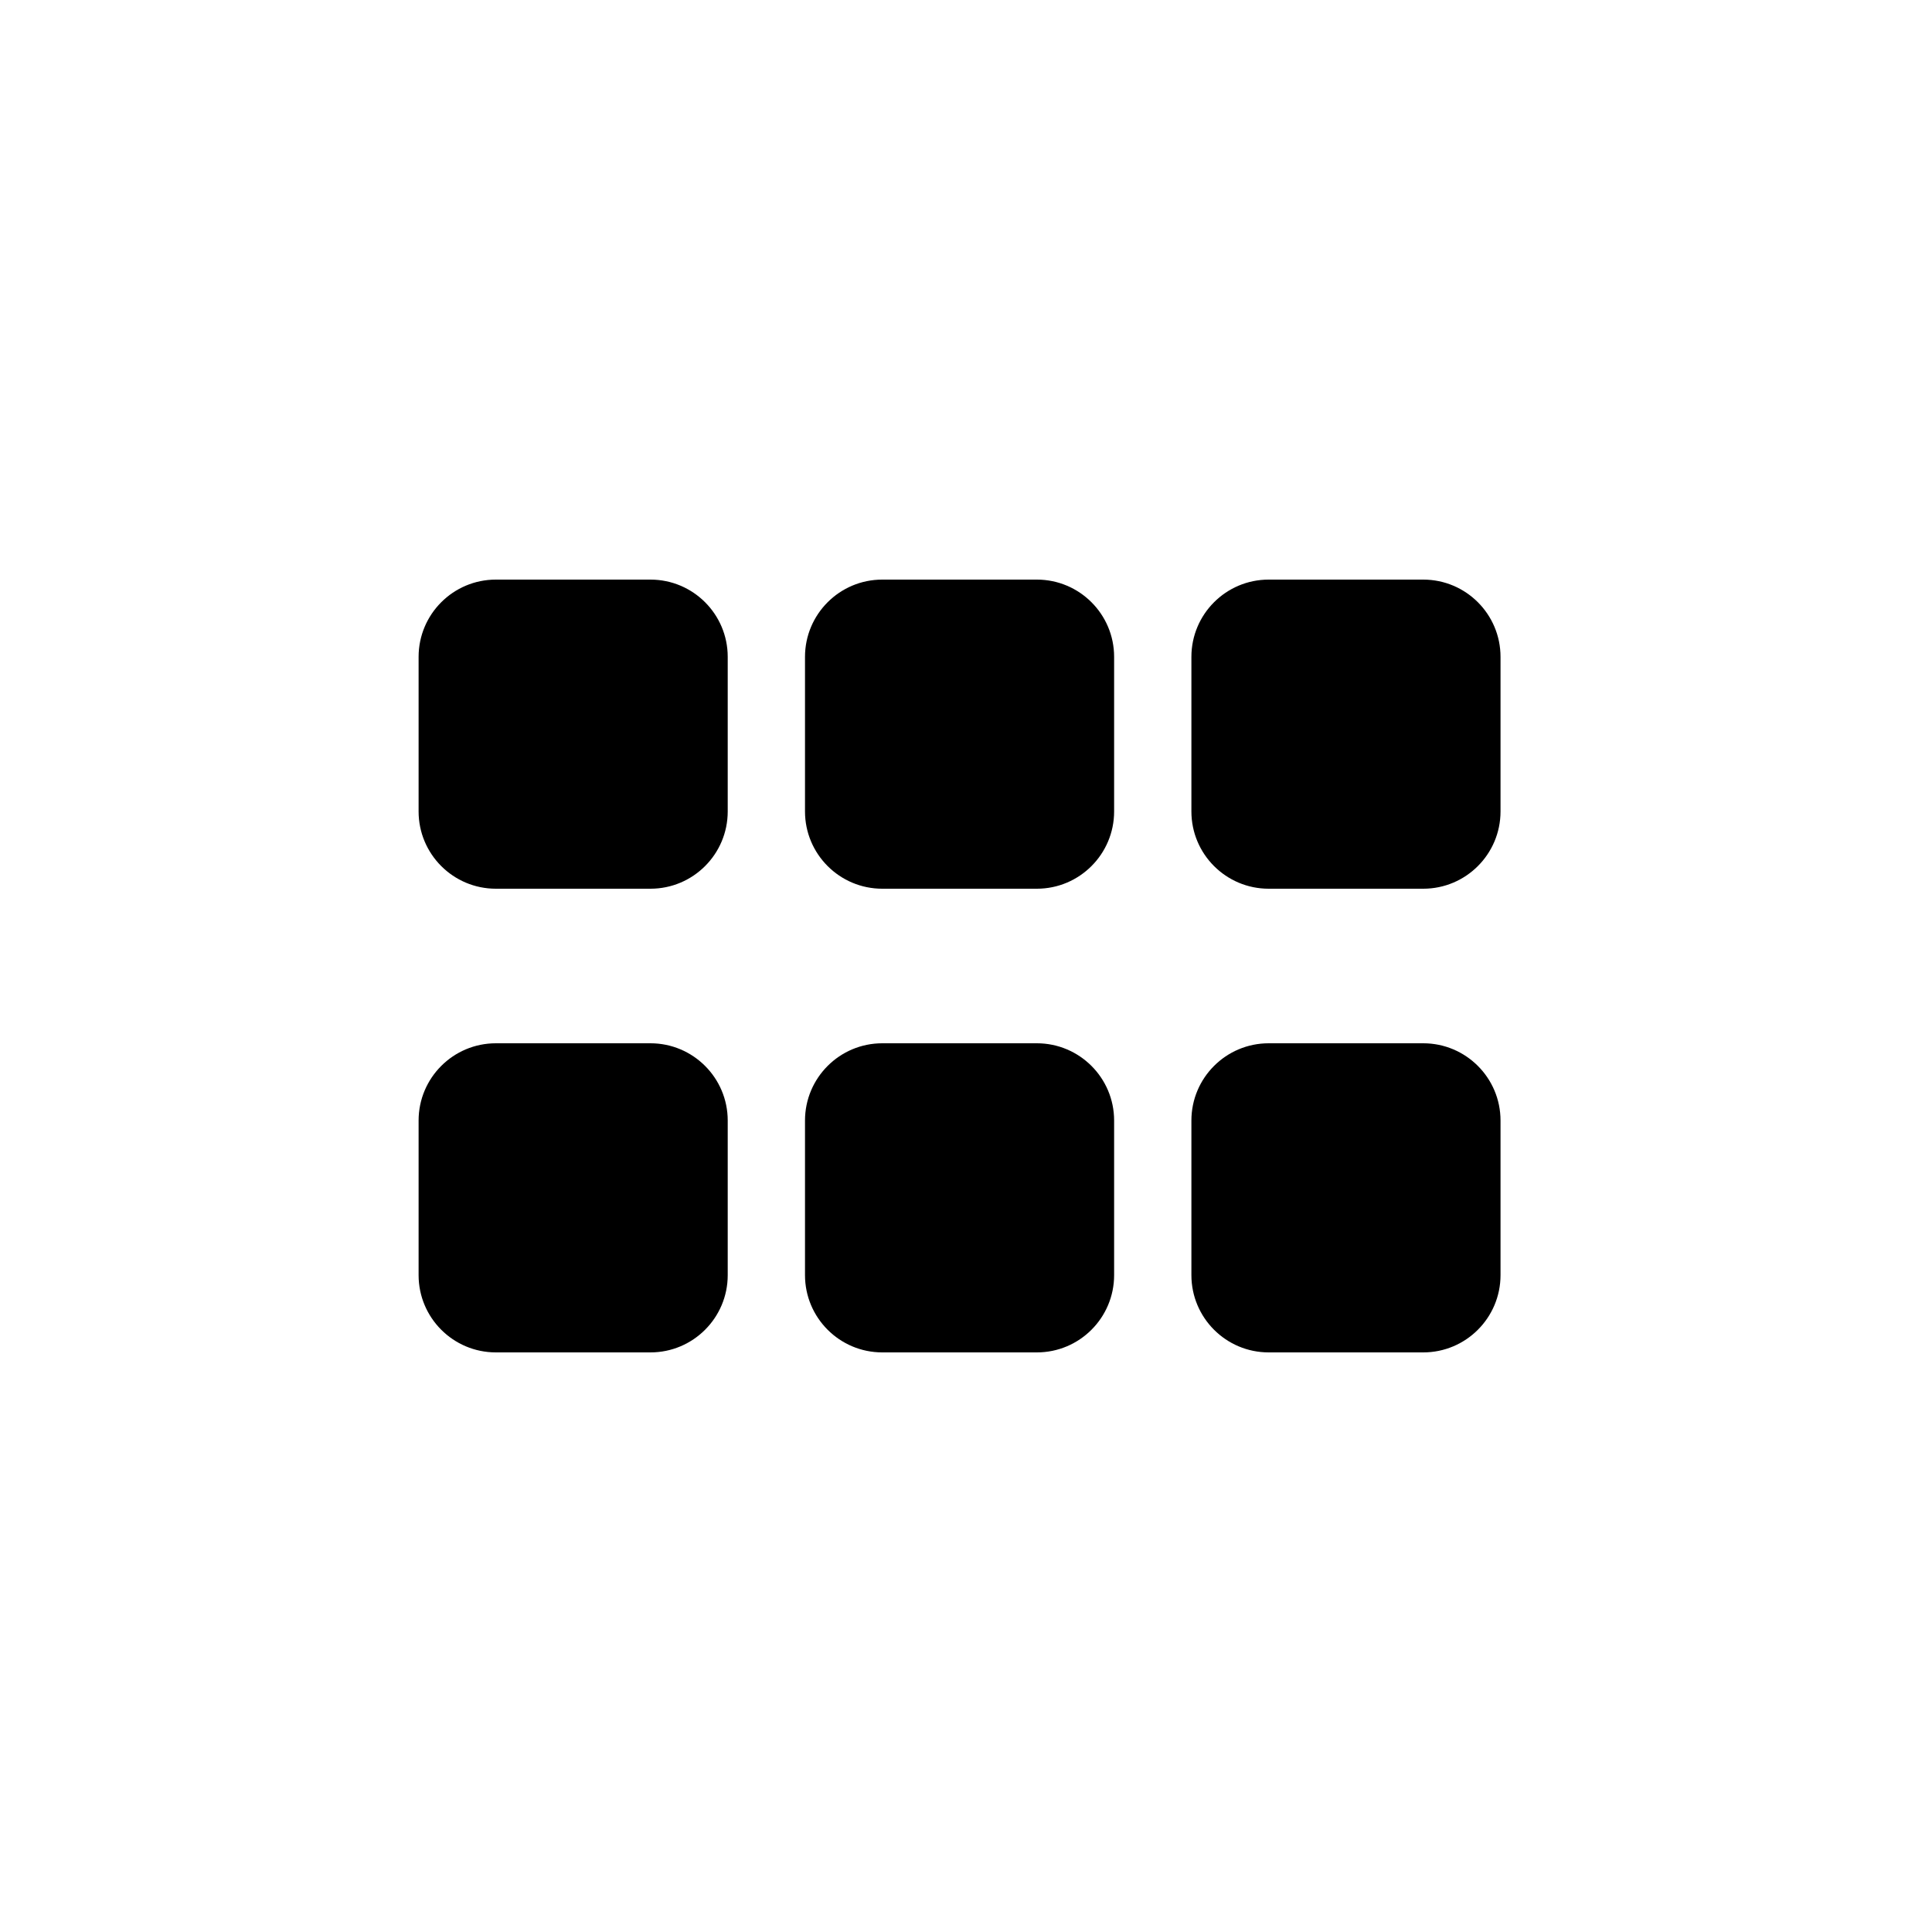 <svg xmlns="http://www.w3.org/2000/svg" width="60" height="60" viewBox="0 0 60 60" fill="none"><path d="M20.2 32.4H15.4C14.075 32.4 13 33.475 13 34.8V39.6C13 40.925 14.075 42 15.4 42H20.2C21.525 42 22.6 40.925 22.6 39.6V34.8C22.6 33.475 21.525 32.4 20.2 32.4ZM32.2 32.4H27.4C26.075 32.4 25 33.475 25 34.8V39.6C25 40.925 26.075 42 27.4 42H32.2C33.525 42 34.6 40.925 34.6 39.6V34.8C34.6 33.475 33.525 32.4 32.2 32.4ZM44.2 32.4H39.4C38.075 32.4 37 33.475 37 34.8V39.6C37 40.925 38.075 42 39.4 42H44.2C45.525 42 46.6 40.925 46.6 39.6V34.8C46.6 33.475 45.525 32.4 44.2 32.4ZM20.2 18H15.4C14.075 18 13 19.075 13 20.4V25.2C13 26.525 14.075 27.6 15.4 27.6H20.2C21.525 27.6 22.6 26.525 22.6 25.2V20.4C22.6 19.075 21.525 18 20.2 18ZM32.2 18H27.4C26.075 18 25 19.075 25 20.4V25.2C25 26.525 26.075 27.6 27.4 27.6H32.2C33.525 27.6 34.6 26.525 34.6 25.2V20.4C34.6 19.075 33.525 18 32.2 18ZM44.2 18H39.4C38.075 18 37 19.075 37 20.4V25.2C37 26.525 38.075 27.6 39.4 27.6H44.2C45.525 27.6 46.6 26.525 46.6 25.2V20.4C46.6 19.075 45.525 18 44.2 18Z" fill="black"></path></svg>